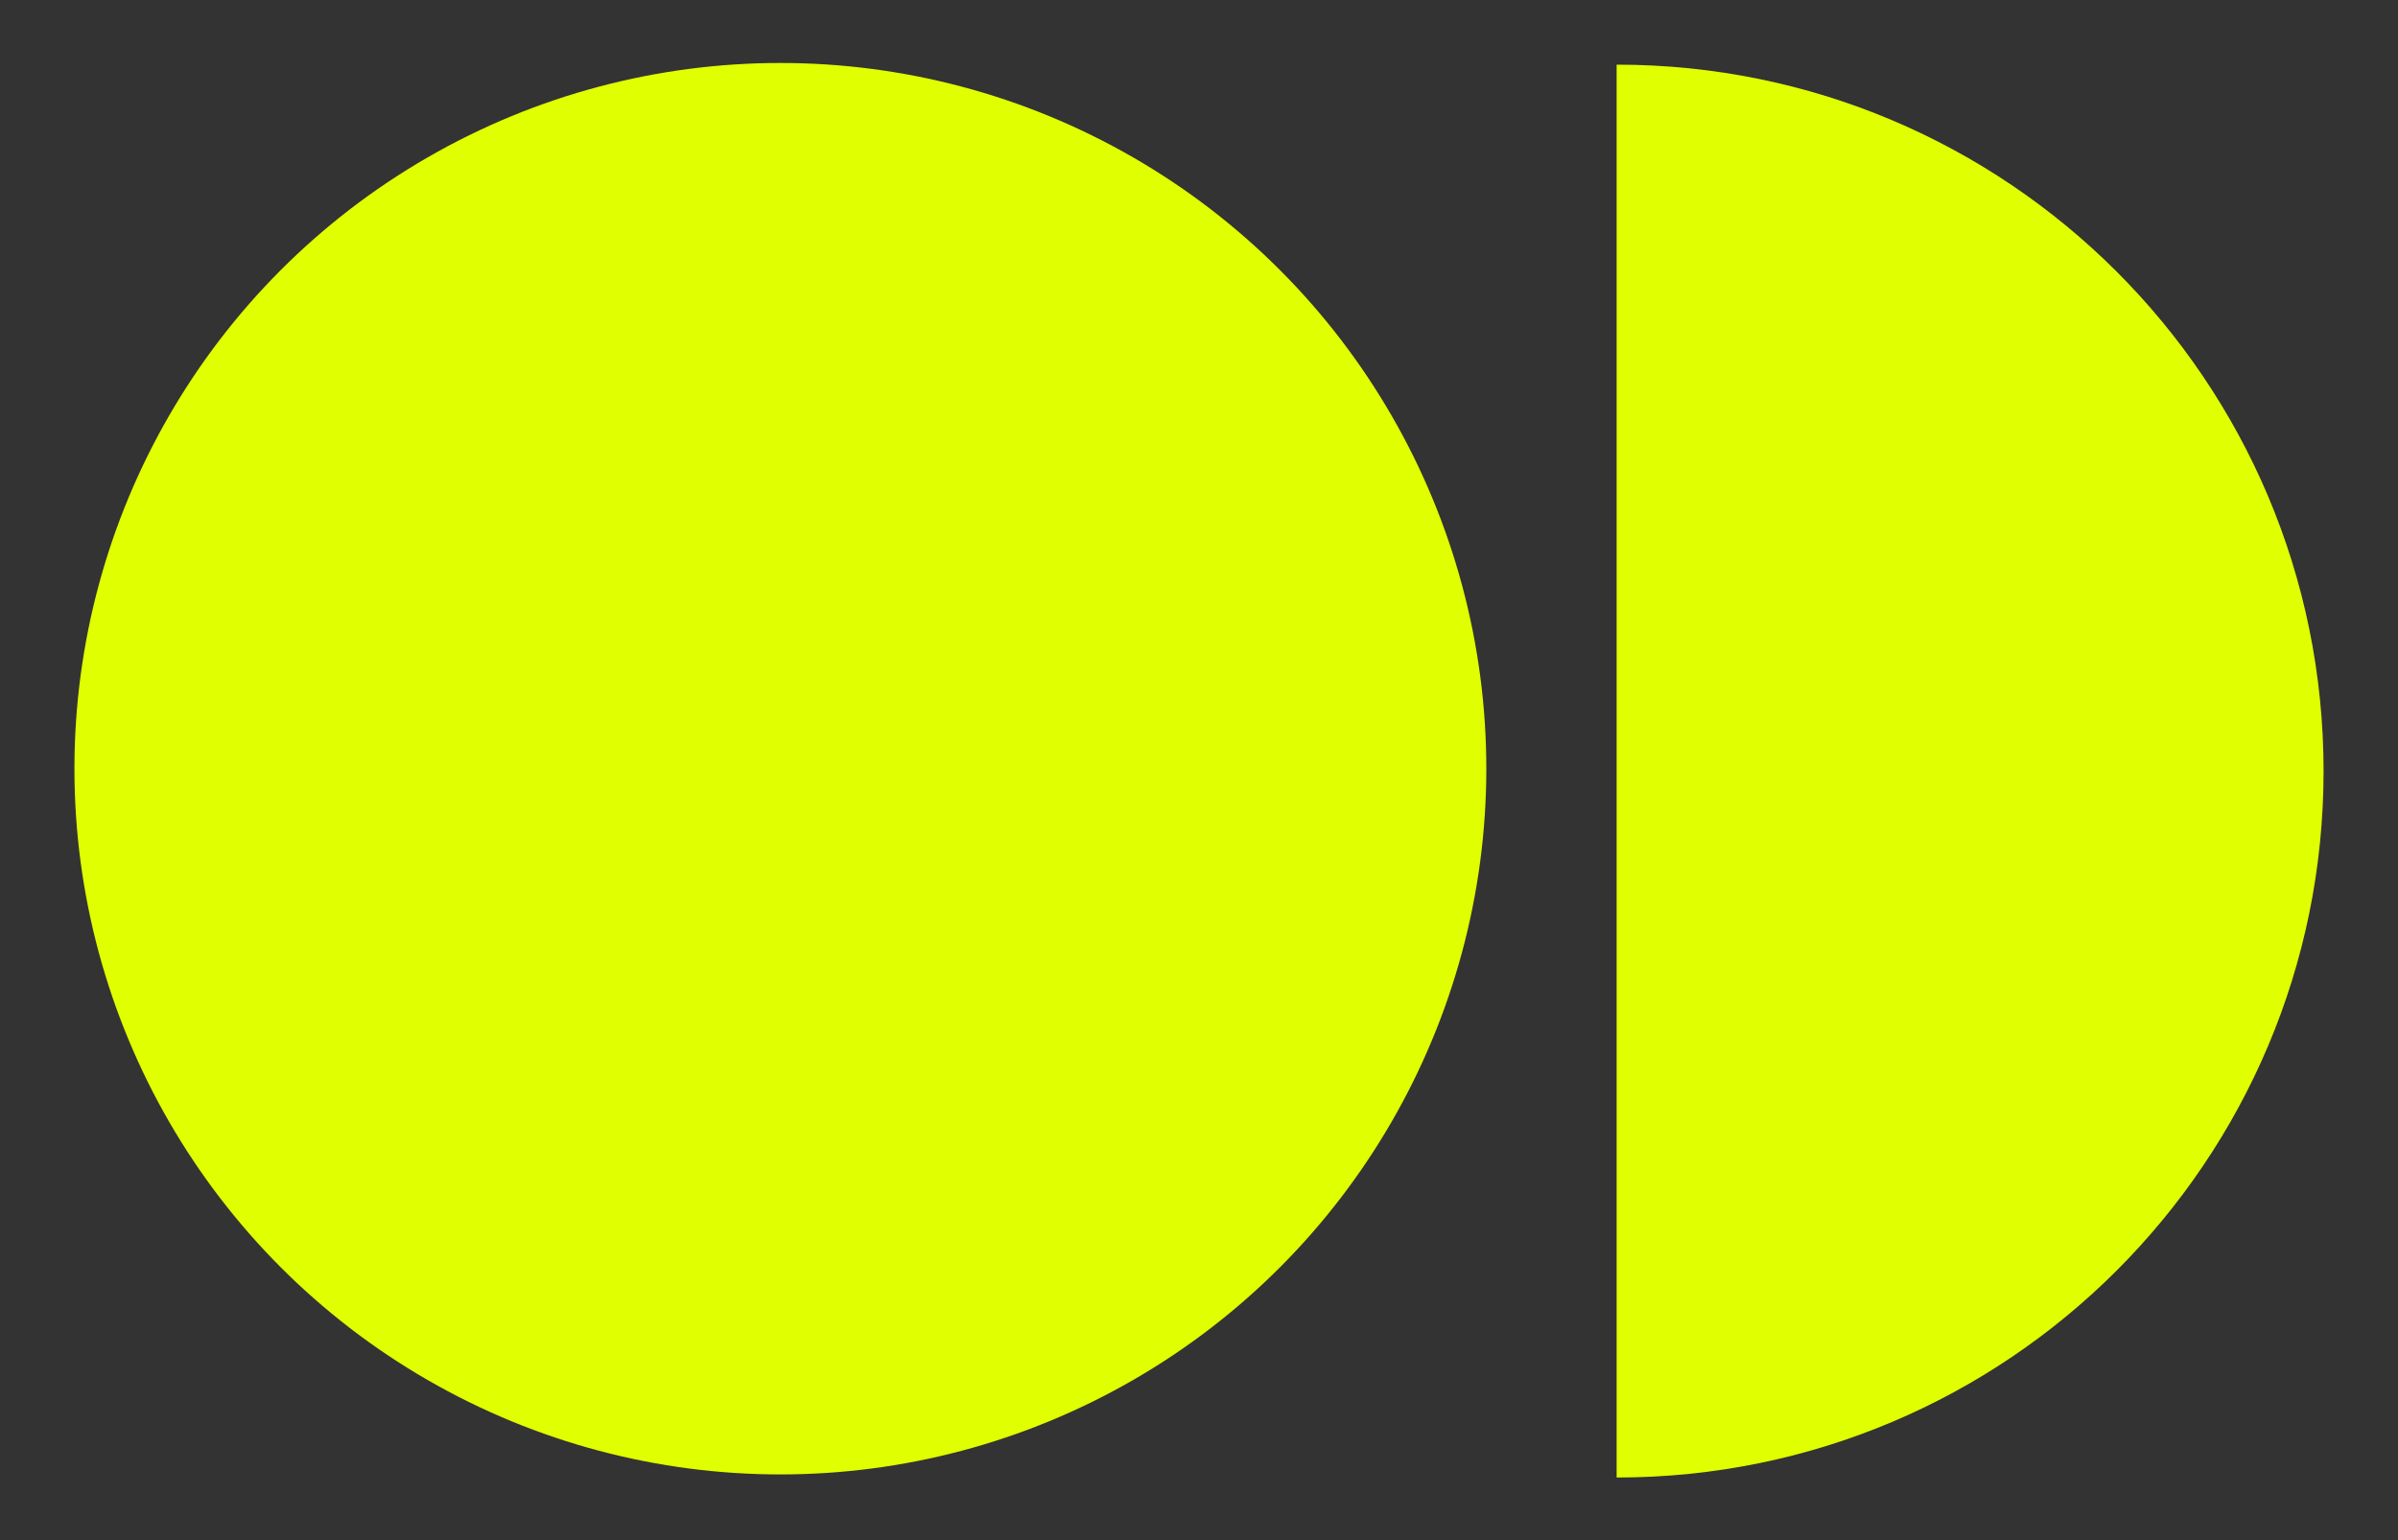 <?xml version="1.0" encoding="UTF-8"?>
<svg xmlns="http://www.w3.org/2000/svg" xmlns:xlink="http://www.w3.org/1999/xlink" id="Capa_1" x="0px" y="0px" viewBox="0 0 1080 694" style="enable-background:new 0 0 1080 694;" xml:space="preserve">
  <rect x="0" y="0" width="1080" height="694" fill="#333333" stroke="none"/>
  <style type="text/css">	.st0{fill:#E0FF00;}</style>
  <g>	<circle class="st0" cx="351.46" cy="346.31" r="317.94"></circle>	<path class="st0" d="M728.23,29.13L728.23,29.13c-0.05,0-0.09,0.01-0.14,0.01v636.49c0.05,0,0.09,0.01,0.14,0.01h0  c175.76,0,318.25-142.48,318.25-318.25v0C1046.48,171.61,903.99,29.13,728.23,29.13z"></path></g>
</svg>
